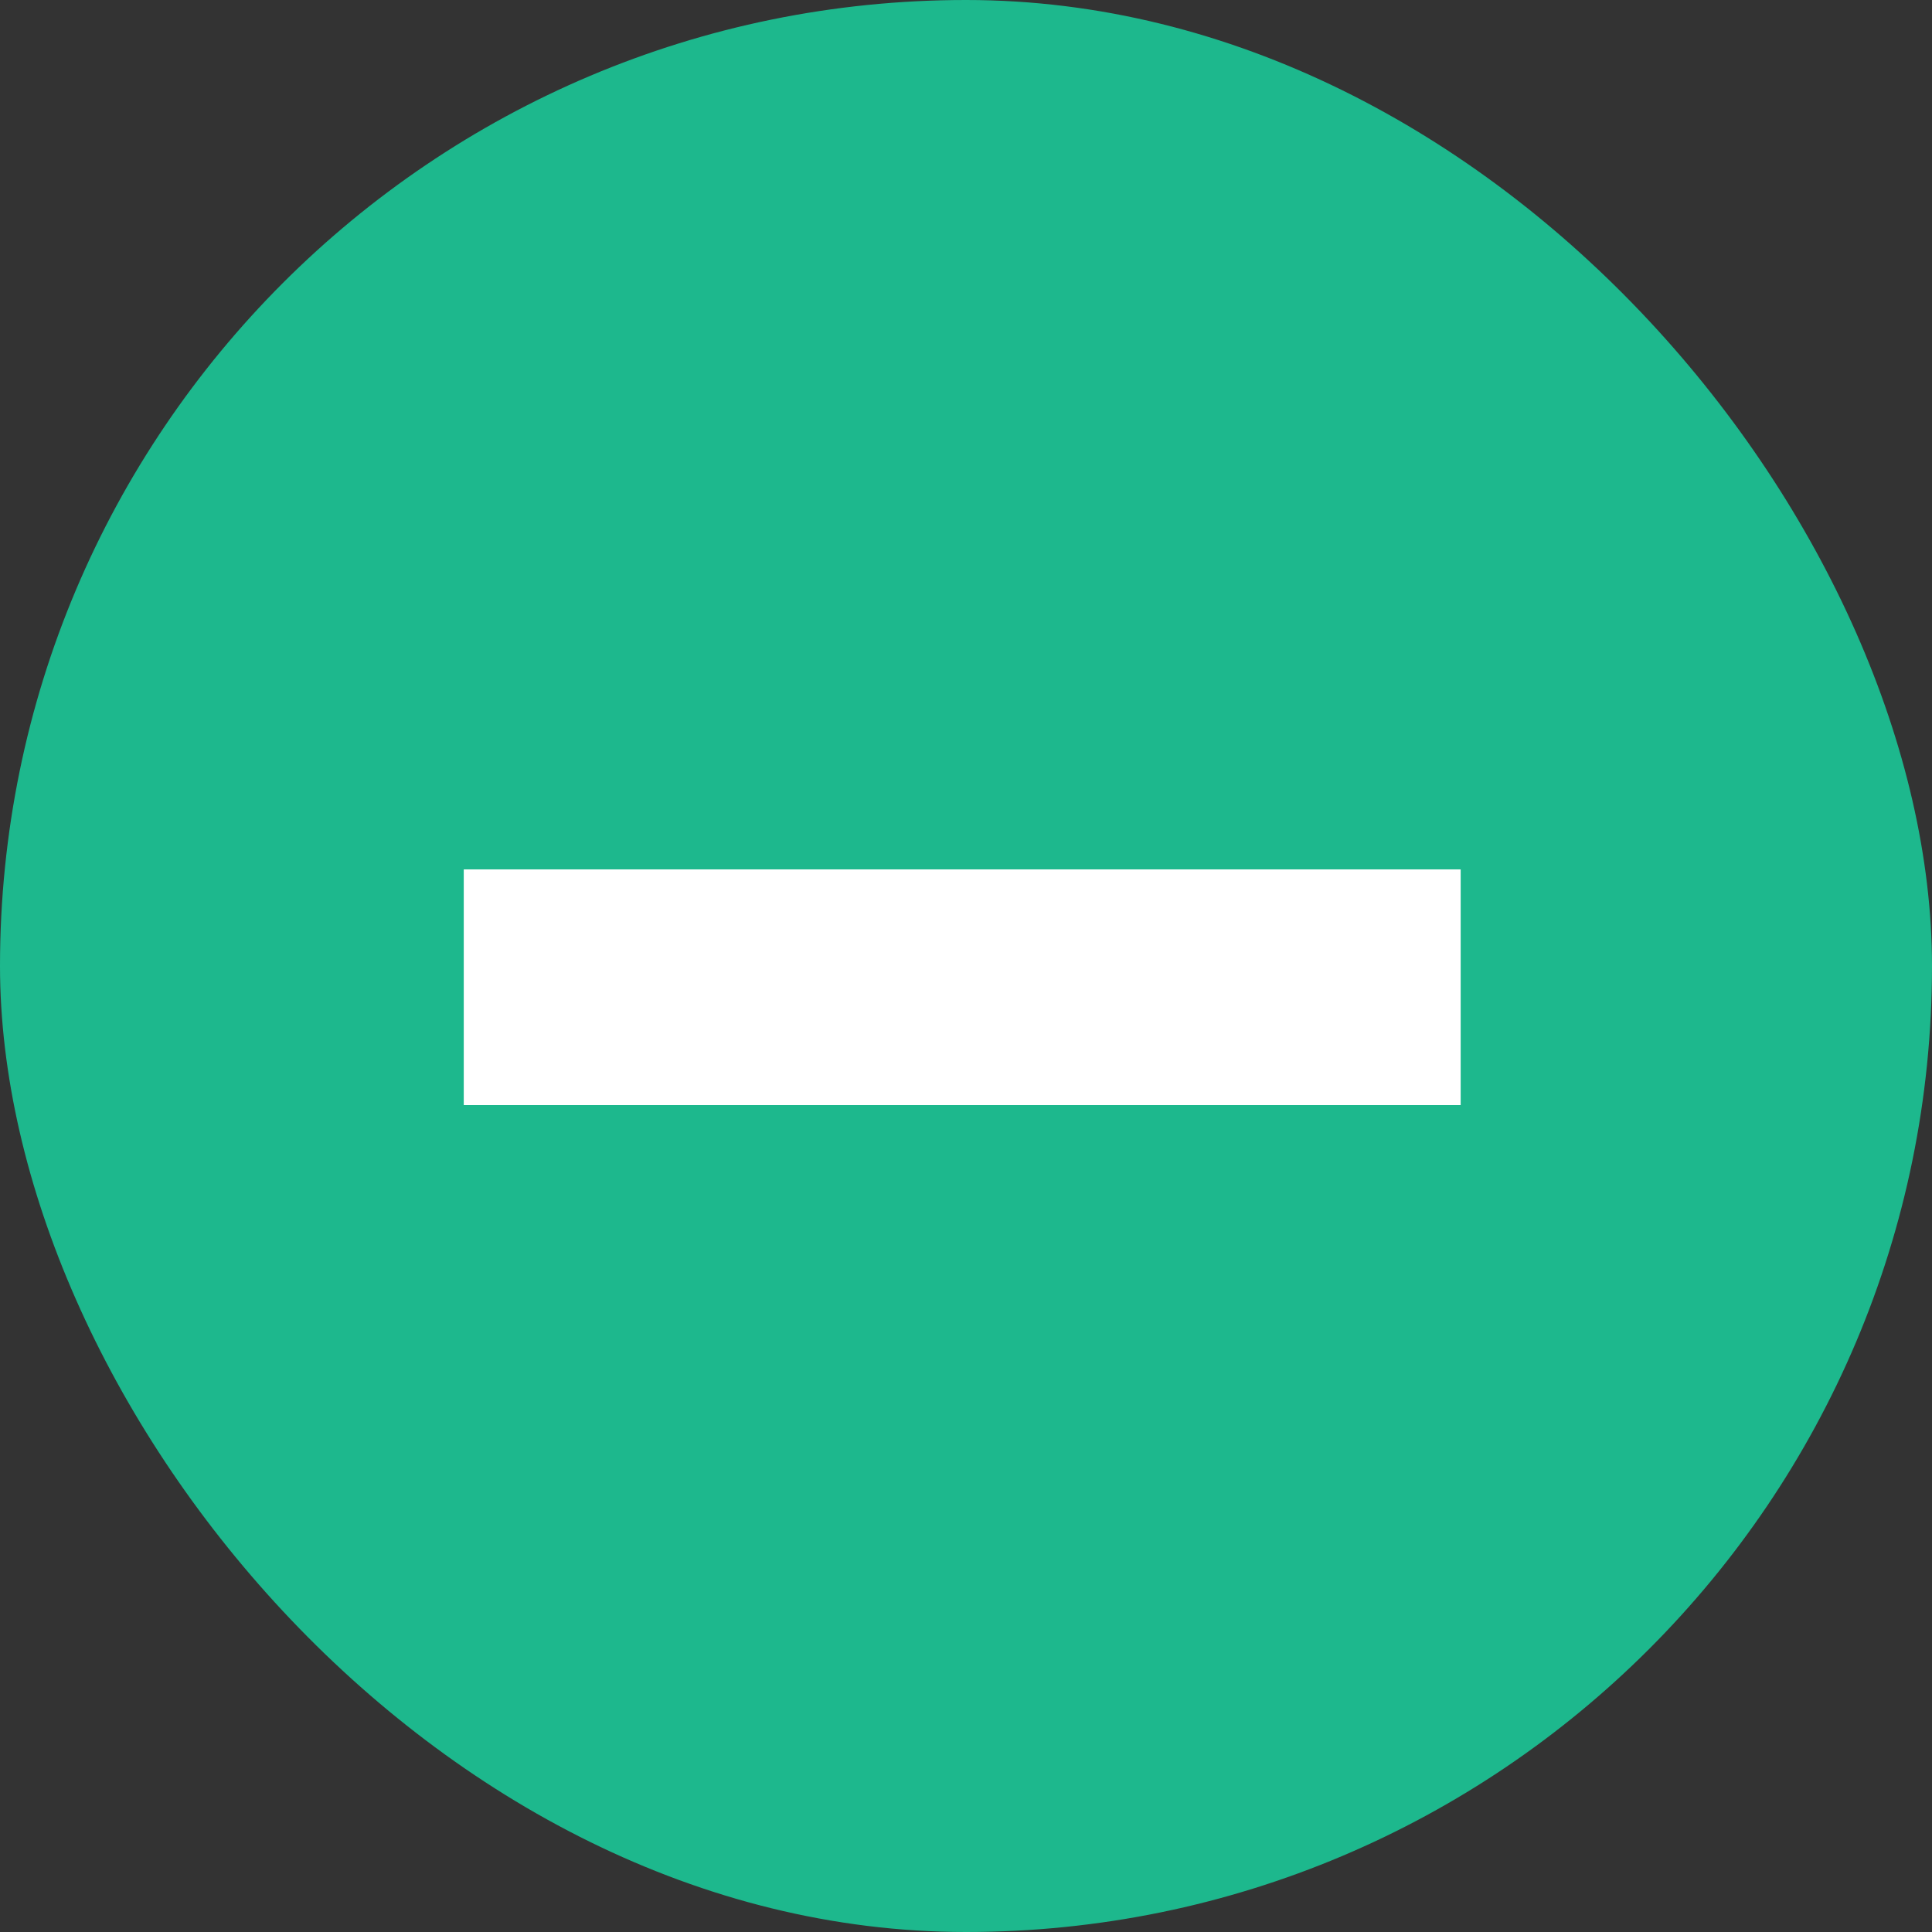 <svg xmlns="http://www.w3.org/2000/svg" width="25" height="25" viewBox="0 0 25 25">
  <rect x="0" y="0" width="25" height="25" fill="#333333" stroke="none"/>
  <g id="faq_close_btn" transform="translate(-1209 -990)">
    <rect id="Rectangle_7556" data-name="Rectangle 7556" width="25" height="25" rx="12.5" transform="translate(1209 990)" fill="#1db88d"/>
    <path id="Path_62213" data-name="Path 62213" d="M5.963-7.225h-12.9v-3.05h12.9Z" transform="translate(1221.938 1011.525)" fill="#fff"/>
  </g>
</svg>
